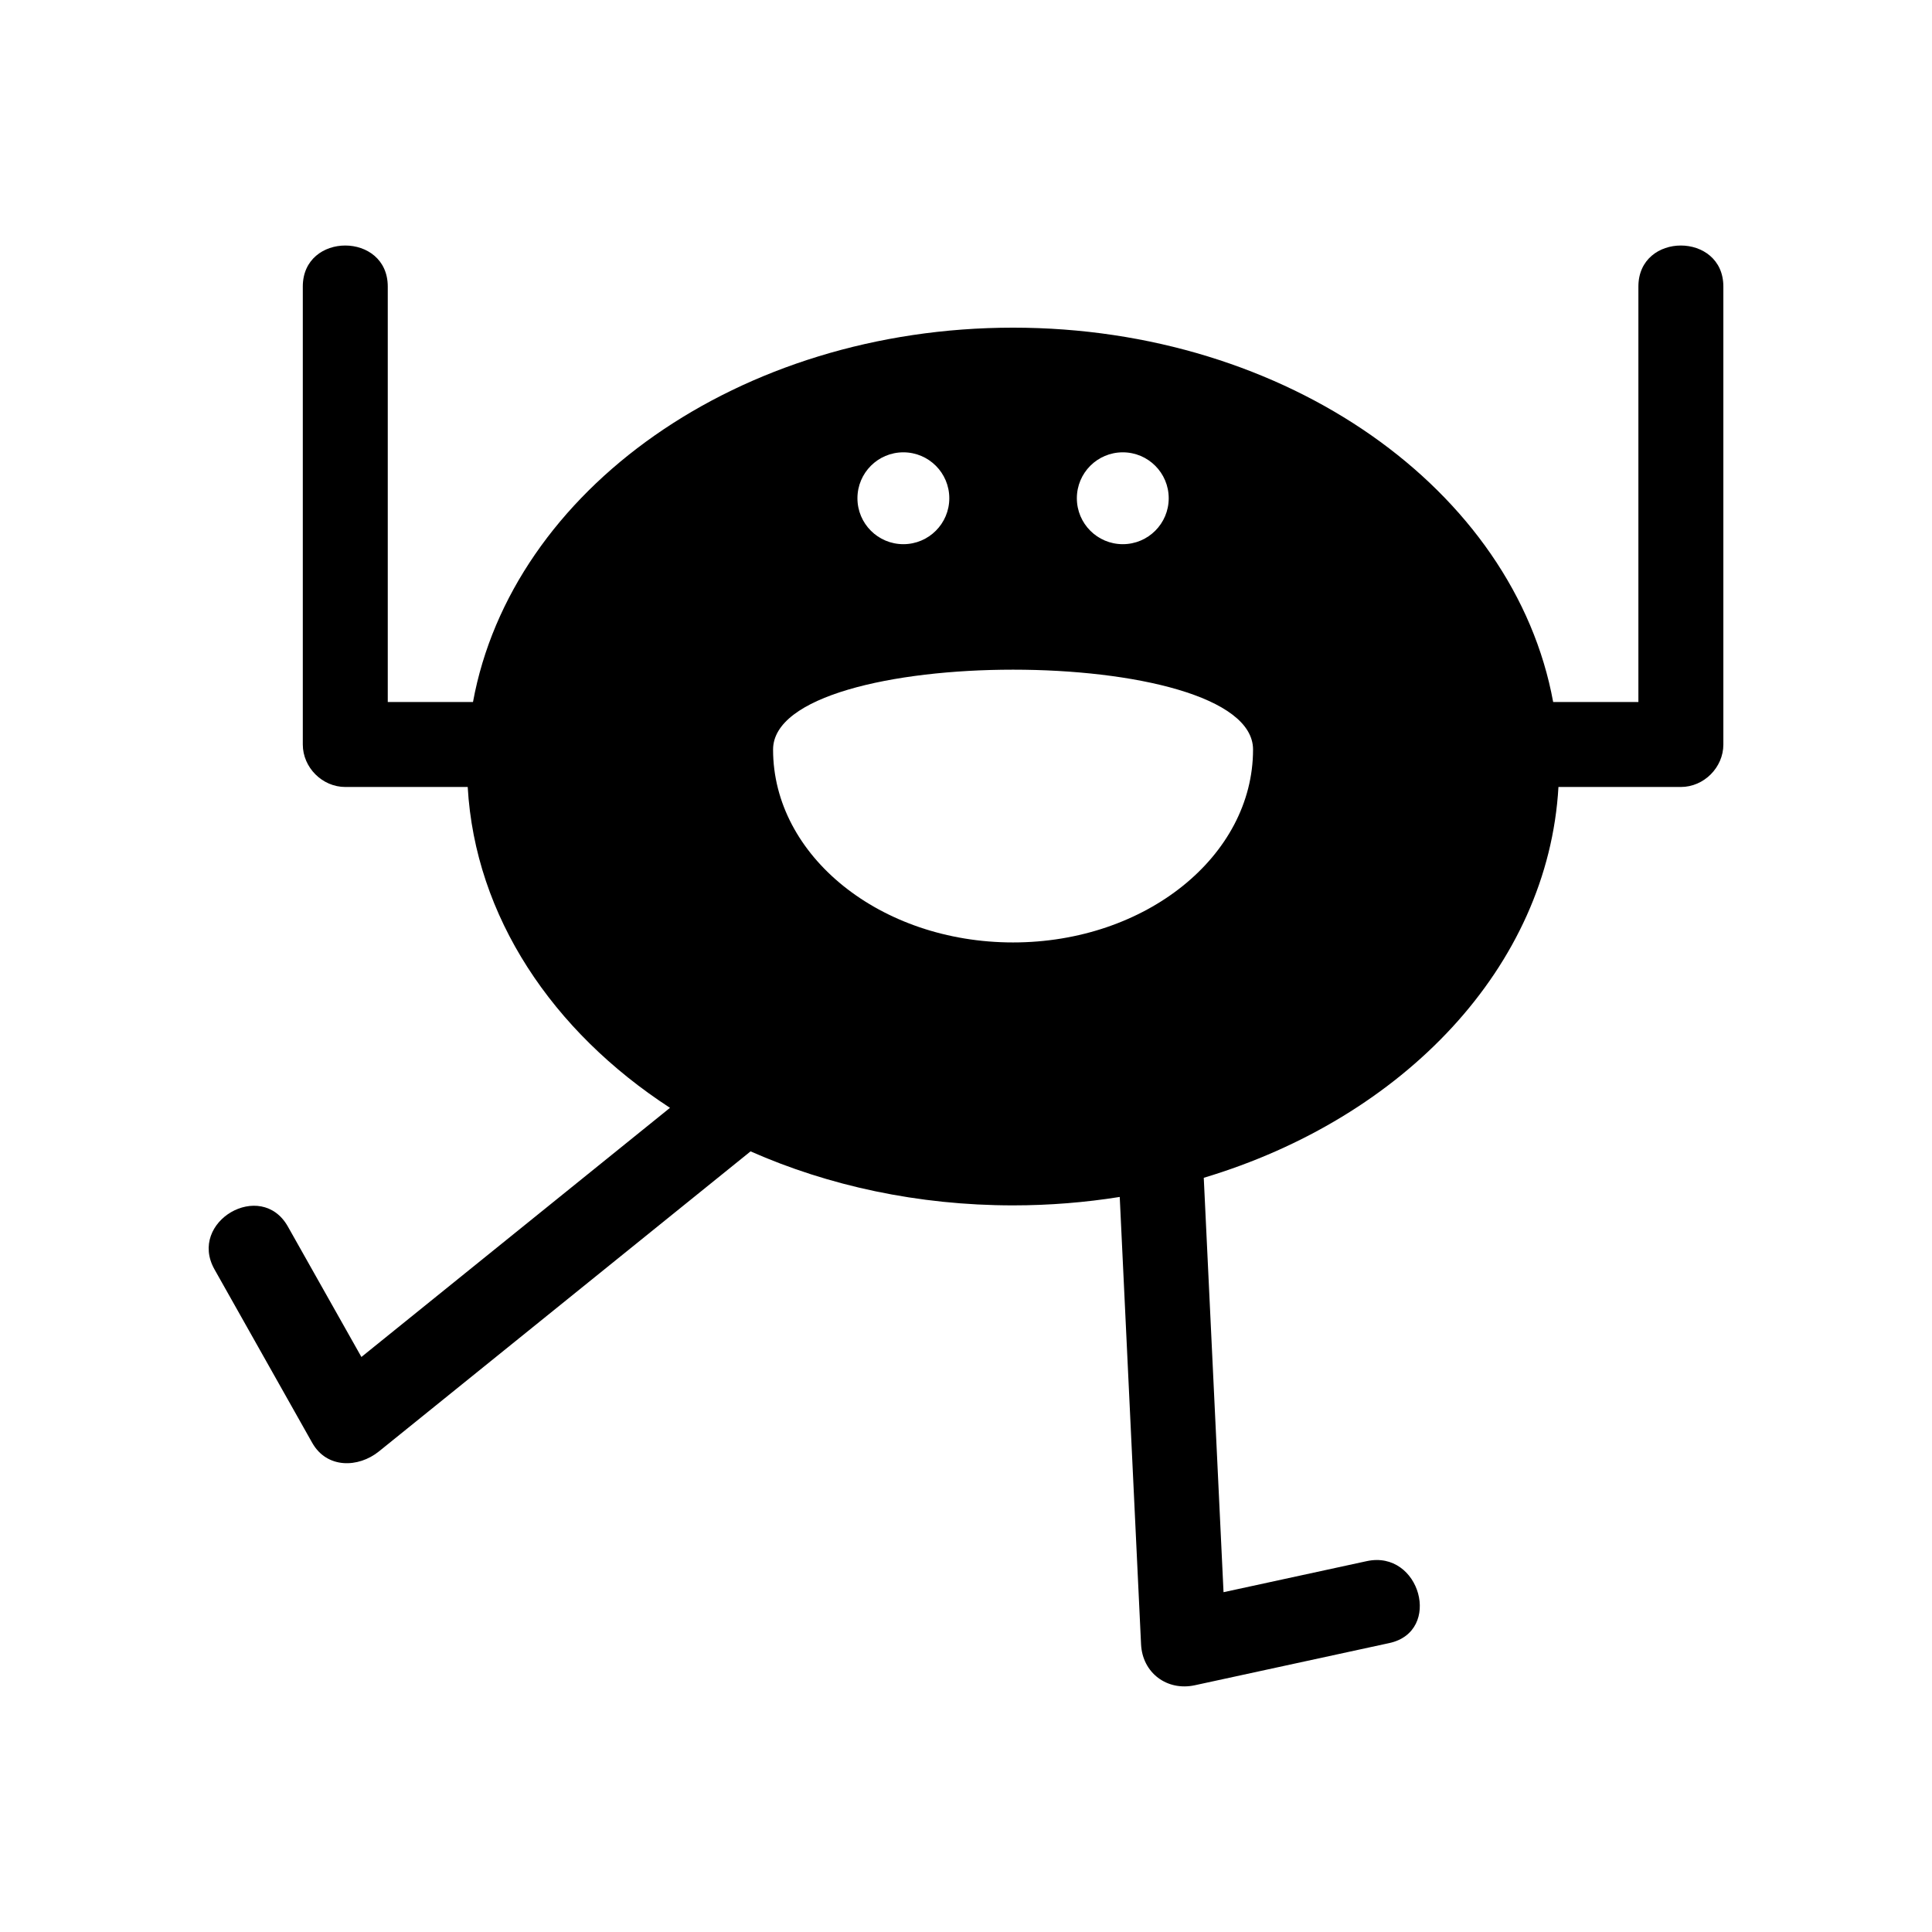 <?xml version="1.0" encoding="UTF-8"?>
<!-- Uploaded to: SVG Repo, www.svgrepo.com, Generator: SVG Repo Mixer Tools -->
<svg fill="#000000" width="800px" height="800px" version="1.1" viewBox="144 144 512 512" xmlns="http://www.w3.org/2000/svg">
 <path d="m226.74 526.36c3.867 6.859 12.211 6.695 17.684 2.277 32.828-26.504 65.656-53.008 98.484-79.512 20.645 9.117 44.348 14.312 69.57 14.312 9.672 0 19.117-0.777 28.262-2.234 1.883 39.516 3.769 79.035 5.652 118.55 0.359 7.574 6.879 12.453 14.25 10.855 17.18-3.727 34.363-7.453 51.543-11.18 14.152-3.07 8.164-24.781-5.984-21.711-12.652 2.746-25.301 5.488-37.953 8.23-1.746-36.605-3.492-73.211-5.238-109.82 52.988-15.879 91.273-55.988 93.996-103.57h32.445c6.086 0 11.258-5.156 11.258-11.258v-121.36c0-14.488-22.516-14.512-22.516 0v110.1h-22.586c-10.289-56.125-70.441-99.207-143.13-99.207s-132.84 43.082-143.13 99.207h-22.586v-110.1c0-14.488-22.516-14.512-22.516 0v121.36c0 6.086 5.156 11.258 11.258 11.258h32.445c1.961 34.332 22.449 64.77 53.609 85.027-27.262 22.008-54.523 44.02-81.781 66.027-6.496-11.523-12.992-23.047-19.488-34.57-7.117-12.625-26.574-1.285-19.441 11.363 8.625 15.324 17.258 30.637 25.891 45.953zm214.81-262.49c6.723 0 12.172 5.449 12.172 12.172 0 6.723-5.449 12.172-12.172 12.172s-12.172-5.449-12.172-12.172c0-6.723 5.449-12.172 12.172-12.172zm-58.148 0c6.723 0 12.172 5.449 12.172 12.172 0 6.723-5.449 12.172-12.172 12.172-6.723 0-12.172-5.449-12.172-12.172 0-6.723 5.449-12.172 12.172-12.172zm92.668 78.773c0 28.23-28.473 51.113-63.598 51.113s-63.598-22.883-63.598-51.113c0.004-28.23 127.2-28.23 127.2 0z"/>
</svg>